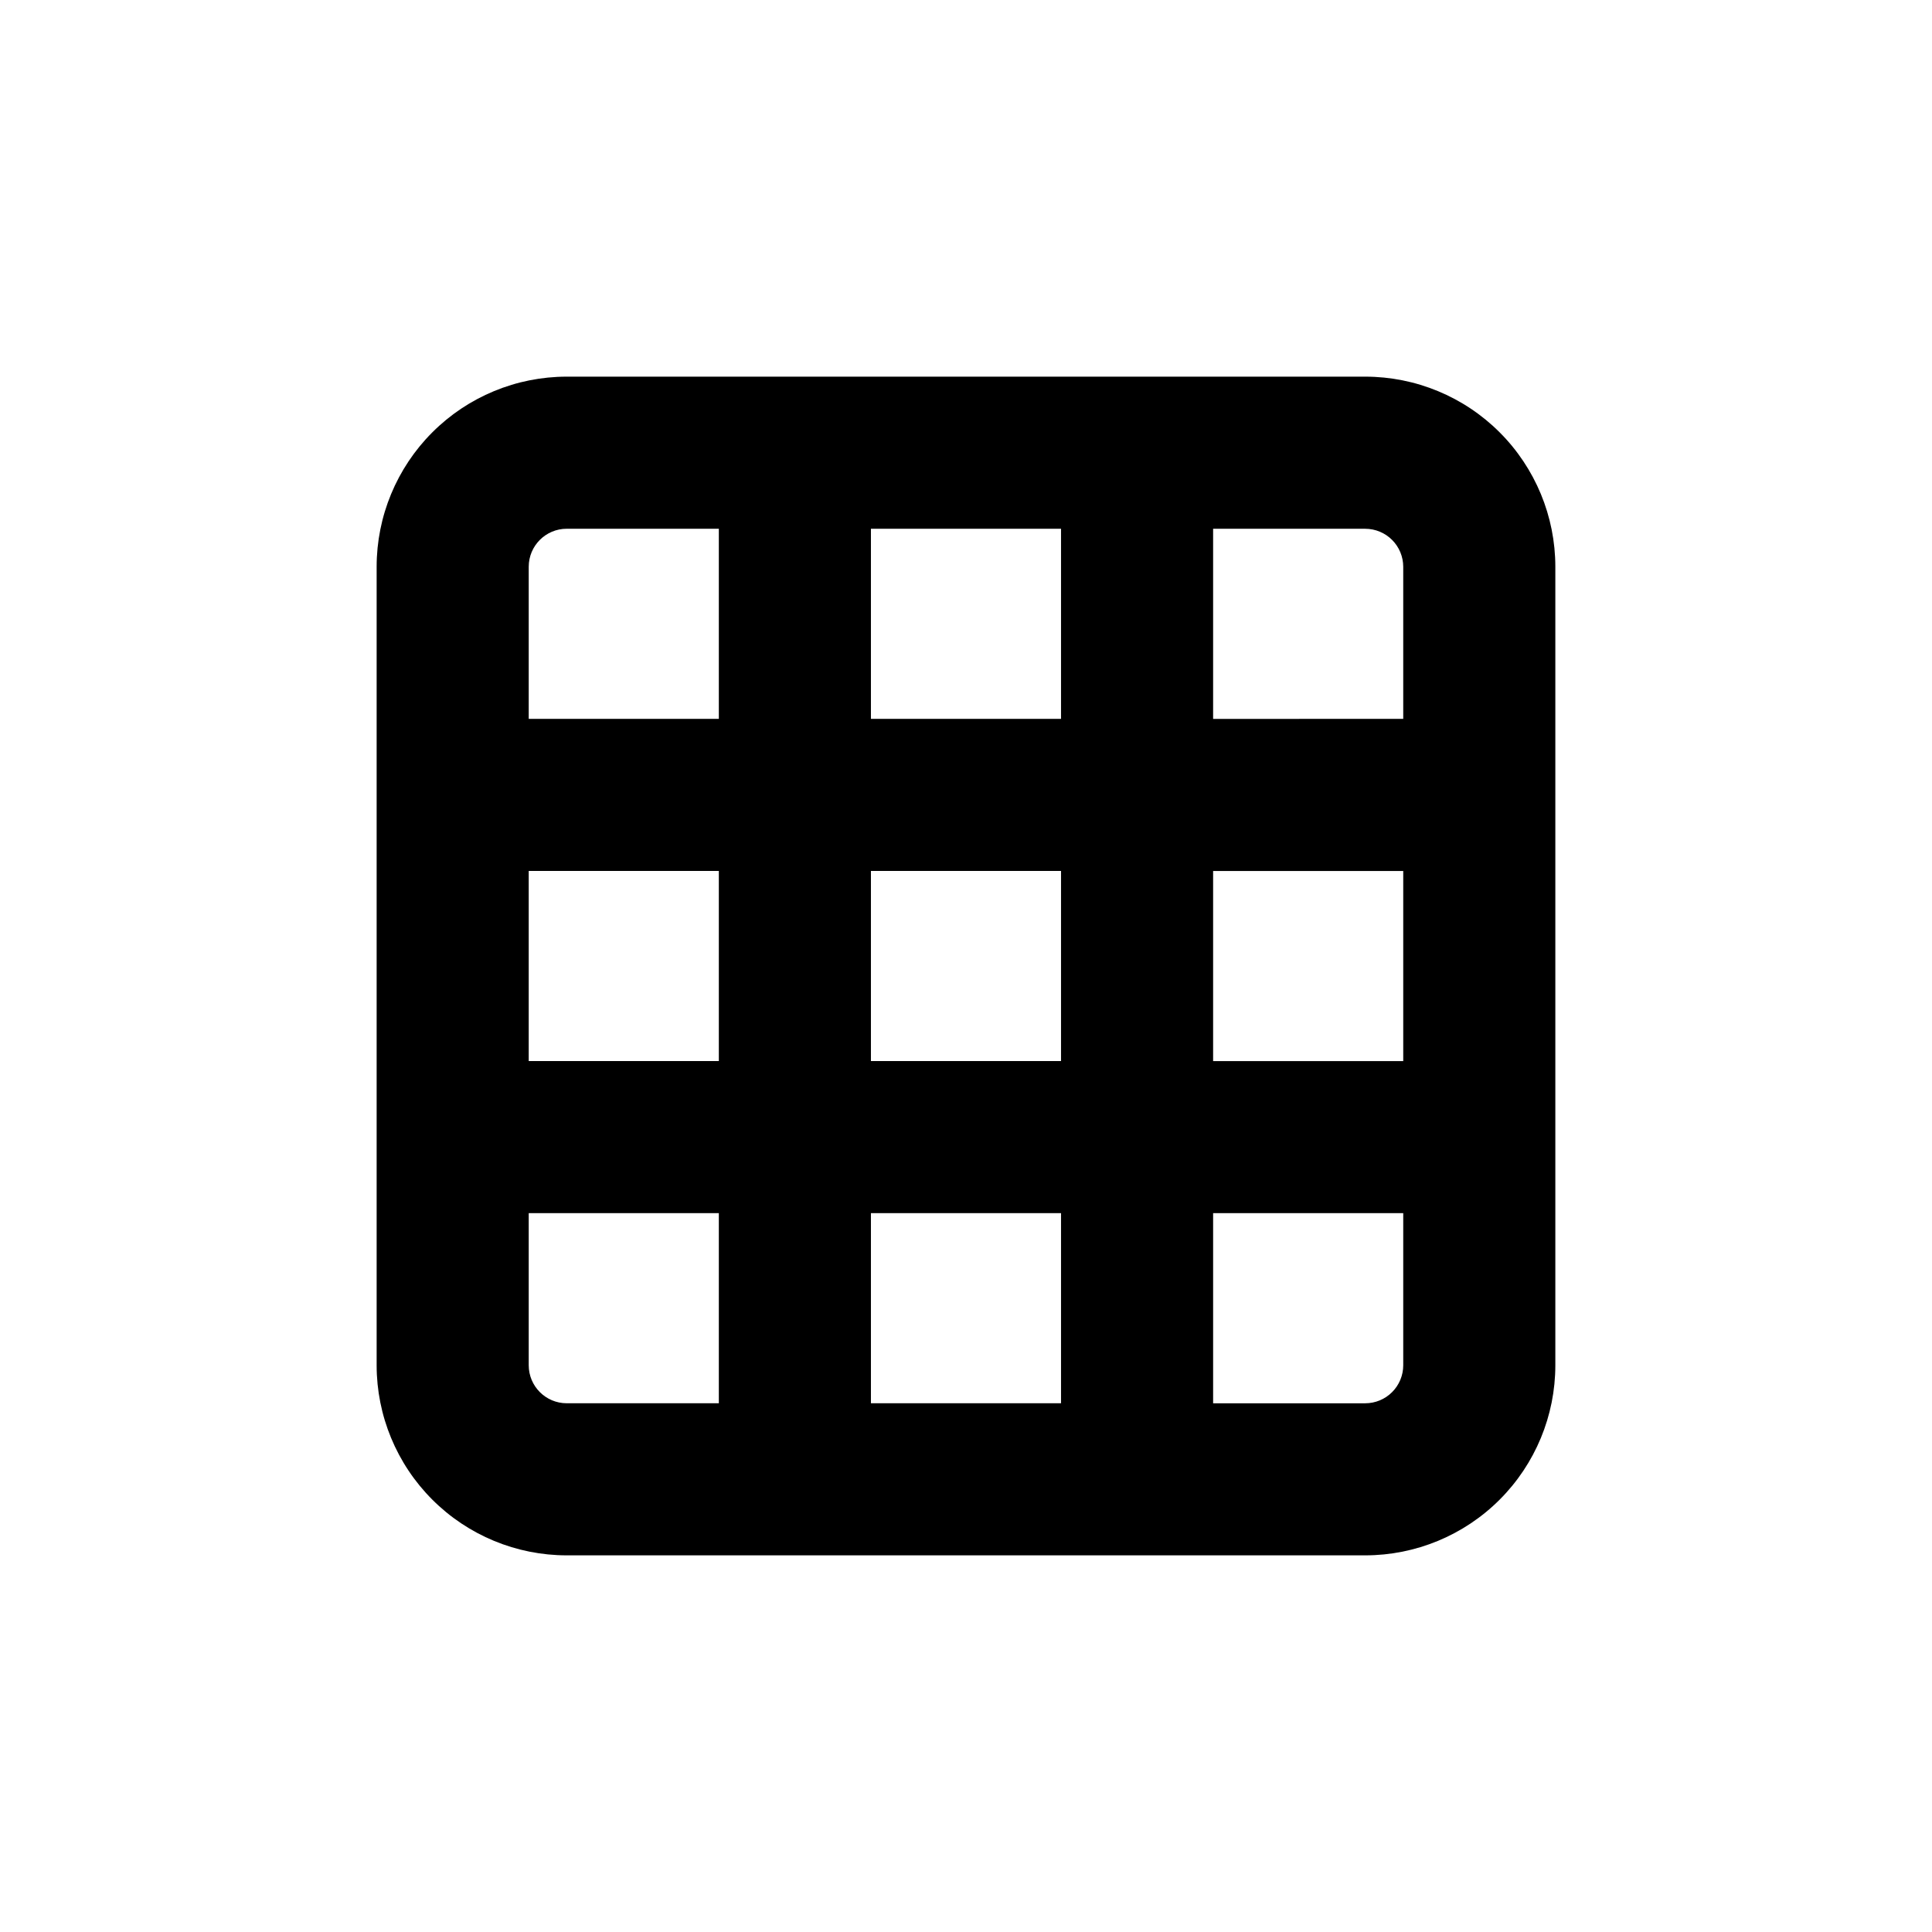 <?xml version="1.0" encoding="UTF-8"?>
<!-- Uploaded to: ICON Repo, www.svgrepo.com, Generator: ICON Repo Mixer Tools -->
<svg fill="#000000" width="800px" height="800px" version="1.1" viewBox="144 144 512 512" xmlns="http://www.w3.org/2000/svg">
 <path d="m556.18 505.8v-211.6c0-13.363-5.309-26.176-14.758-35.625-9.445-9.449-22.262-14.758-35.625-14.758h-211.6c-13.363 0-26.176 5.309-35.625 14.758s-14.758 22.262-14.758 35.625v211.6c0 13.363 5.309 26.18 14.758 35.625 9.449 9.449 22.262 14.758 35.625 14.758h211.6c13.363 0 26.18-5.309 35.625-14.758 9.449-9.445 14.758-22.262 14.758-35.625zm-221.68 10.078h-40.305c-5.566 0-10.078-4.512-10.078-10.078v-40.305h50.383zm0-90.688h-50.383v-50.379h50.383zm0-90.688-50.383 0.004v-40.305c0-5.566 4.512-10.078 10.078-10.078h40.305zm90.684 181.38h-50.379v-50.383h50.379zm0-90.688h-50.379v-50.379h50.379zm0-90.688-50.379 0.004v-50.383h50.379zm90.688 171.3c0 2.676-1.062 5.238-2.953 7.125-1.887 1.891-4.449 2.953-7.125 2.953h-40.305v-50.383h50.383zm0-80.609h-50.383v-50.379h50.383zm0-90.688-50.383 0.004v-50.383h40.305c2.676 0 5.238 1.062 7.125 2.953 1.891 1.891 2.953 4.453 2.953 7.125z"/>
</svg>